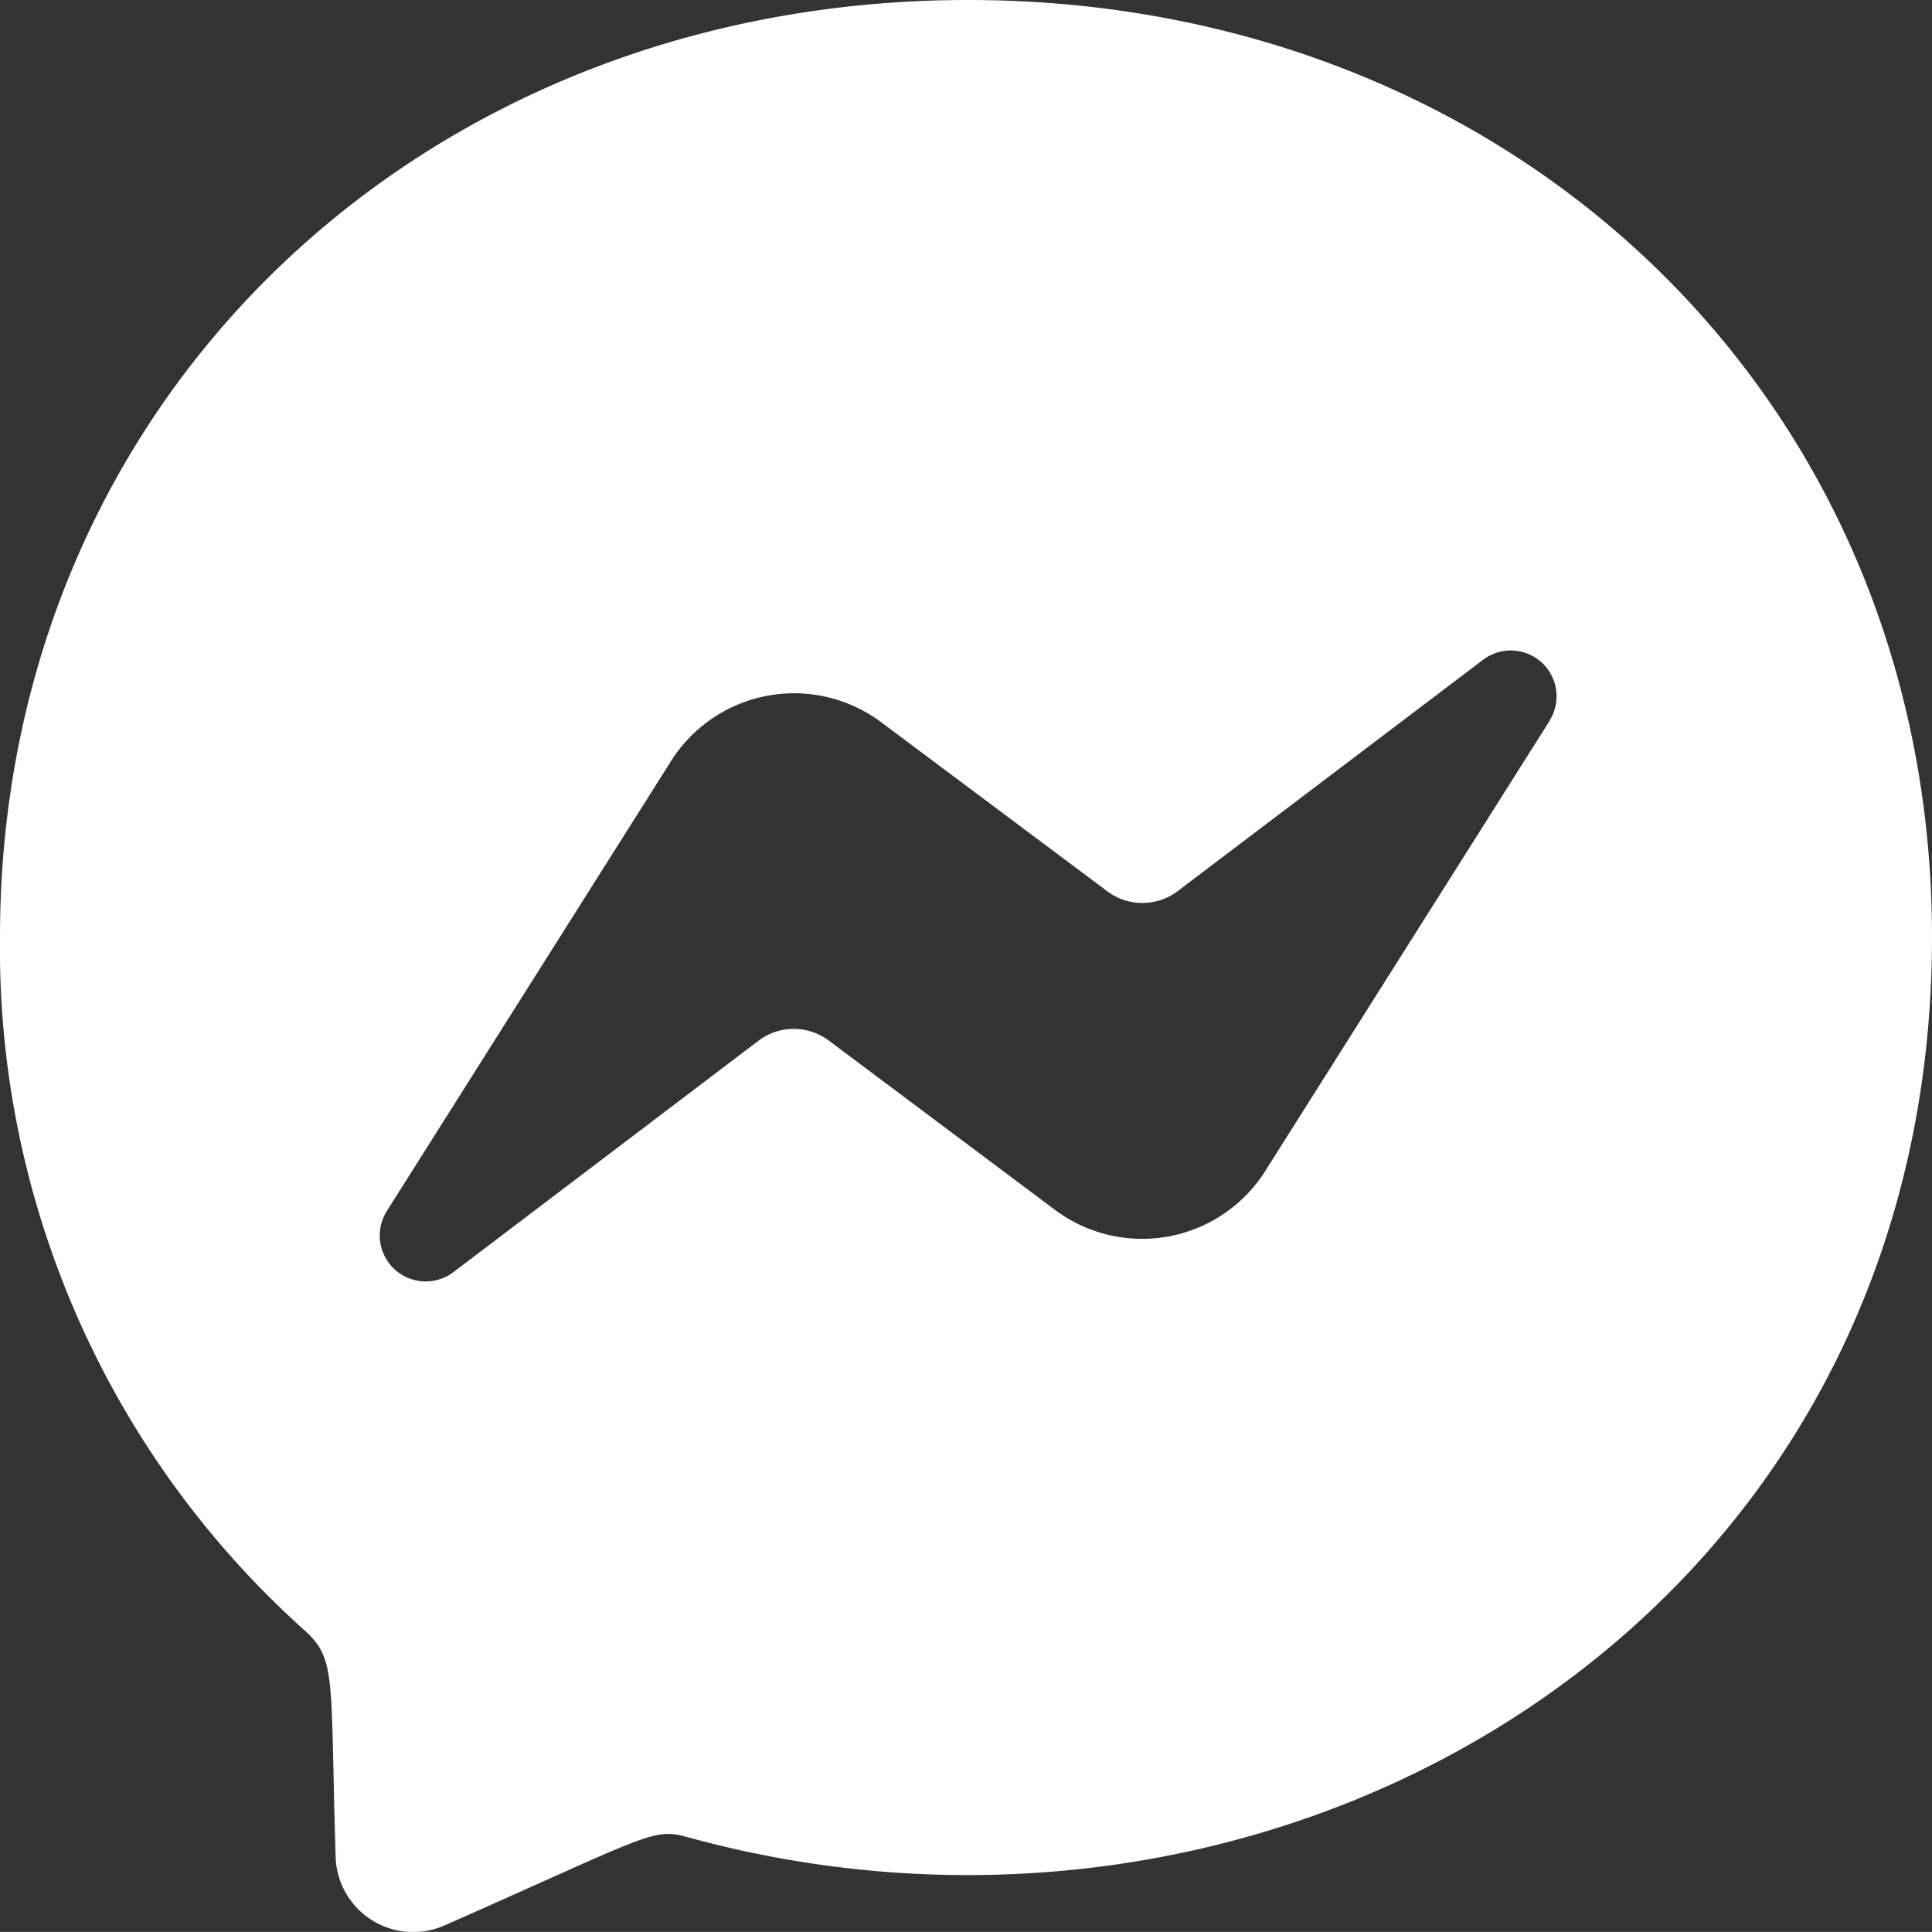 <svg xmlns="http://www.w3.org/2000/svg" width="40" height="39.998" viewBox="0 0 40 39.998">
  <rect x="0" y="0" width="40" height="39.998" fill="#333333" stroke="none"/>
  <path id="Icon_fa-brands-facebook-messenger" data-name="Icon fa-brands-facebook-messenger" d="M20.607.563C9.314.563.563,8.816.563,19.963a18.961,18.961,0,0,0,6.3,14.35c.673.606.535.956.649,4.7a1.606,1.606,0,0,0,2.248,1.417C14.023,38.547,14.078,38.4,14.8,38.6,27.163,42,40.563,34.087,40.563,19.963,40.563,8.816,31.9.563,20.607.563Zm12.035,14.93-5.887,9.32a3.014,3.014,0,0,1-4.348.8l-4.684-3.506a1.21,1.21,0,0,0-1.452,0L9.952,26.9a.951.951,0,0,1-1.38-1.264l5.887-9.32a3.013,3.013,0,0,1,4.348-.8l4.682,3.5a1.21,1.21,0,0,0,1.452,0l6.323-4.789a.948.948,0,0,1,1.378,1.26Z" transform="translate(-0.563 -0.563)" fill="#fff"/>
</svg>
